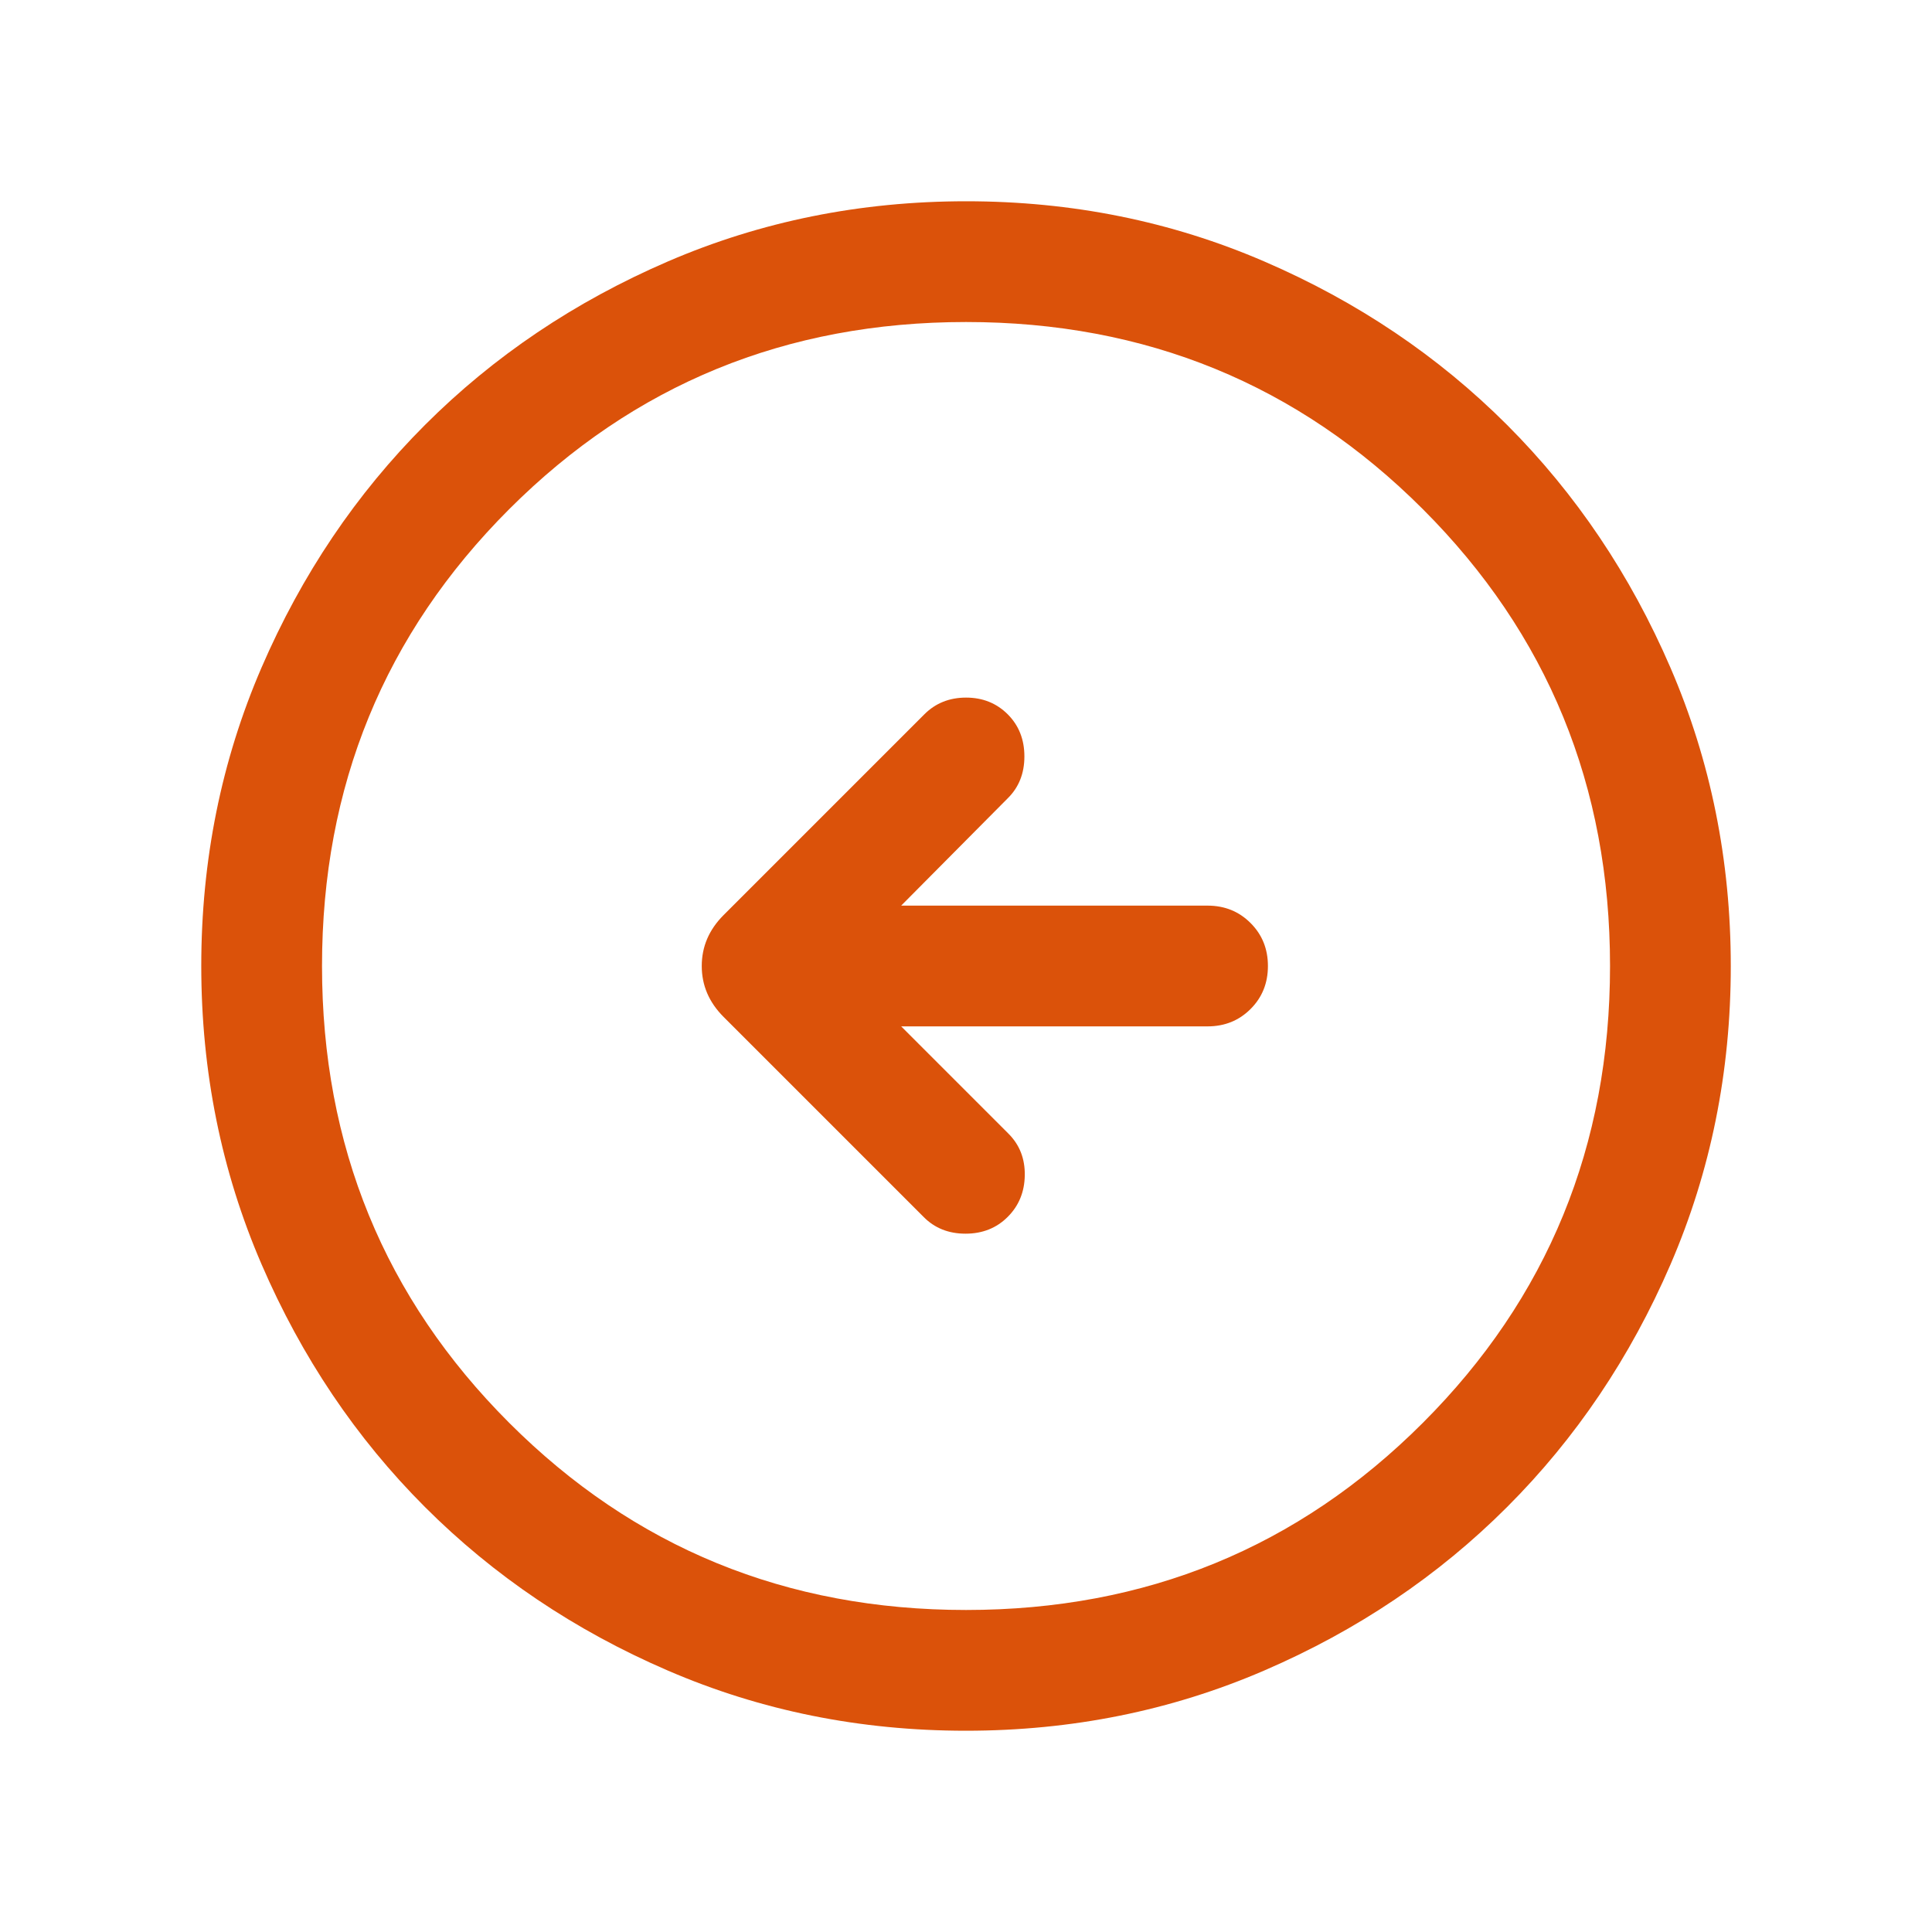 <svg width="40" height="40" viewBox="0 0 40 40" fill="none" xmlns="http://www.w3.org/2000/svg">
<g clip-path="url(#clip0_986_1128)">
<mask id="mask0_986_1128" style="mask-type:alpha" maskUnits="userSpaceOnUse" x="0" y="0" width="40" height="40">
<rect width="40" height="40" transform="matrix(-1 0 0 1 40 0)" fill="#D9D9D9"/>
</mask>
<g mask="url(#mask0_986_1128)">
<path d="M18.658 21.25L20.879 23.471C21.11 23.702 21.222 23.989 21.217 24.333C21.212 24.677 21.094 24.965 20.863 25.195C20.632 25.426 20.341 25.542 19.99 25.542C19.639 25.542 19.349 25.426 19.122 25.195L14.982 21.055C14.68 20.753 14.529 20.402 14.529 20C14.529 19.598 14.68 19.247 14.982 18.945L19.139 14.788C19.369 14.558 19.657 14.443 20.001 14.443C20.345 14.443 20.632 14.558 20.863 14.788C21.094 15.019 21.209 15.31 21.209 15.661C21.209 16.012 21.094 16.302 20.863 16.529L18.658 18.75H25.001C25.355 18.75 25.652 18.87 25.891 19.11C26.131 19.349 26.251 19.646 26.251 20C26.251 20.355 26.131 20.652 25.891 20.891C25.652 21.13 25.355 21.25 25.001 21.25H18.658ZM19.998 35.833C22.188 35.833 24.246 35.418 26.173 34.587C28.1 33.756 29.776 32.628 31.201 31.203C32.627 29.778 33.755 28.103 34.587 26.177C35.418 24.251 35.834 22.193 35.834 20.003C35.834 17.813 35.418 15.755 34.587 13.828C33.756 11.901 32.628 10.225 31.204 8.799C29.779 7.374 28.103 6.245 26.177 5.414C24.251 4.582 22.193 4.167 20.004 4.167C17.814 4.167 15.755 4.582 13.828 5.413C11.901 6.245 10.225 7.372 8.8 8.797C7.375 10.222 6.246 11.897 5.414 13.823C4.583 15.749 4.167 17.807 4.167 19.997C4.167 22.187 4.583 24.246 5.414 26.173C6.245 28.099 7.373 29.776 8.798 31.201C10.223 32.626 11.898 33.755 13.824 34.586C15.75 35.418 17.808 35.833 19.998 35.833ZM20.001 33.333C16.278 33.333 13.126 32.042 10.542 29.458C7.959 26.875 6.667 23.722 6.667 20C6.667 16.278 7.959 13.125 10.542 10.542C13.126 7.958 16.278 6.667 20.001 6.667C23.723 6.667 26.876 7.958 29.459 10.542C32.042 13.125 33.334 16.278 33.334 20C33.334 23.722 32.042 26.875 29.459 29.458C26.876 32.042 23.723 33.333 20.001 33.333Z" fill="#DB520A"/>
</g>
</g>
<defs>
<clipPath id="clip0_986_1128">
<rect width="40" height="40" fill="white" transform="matrix(-1 0 0 1 40 0)"/>
</clipPath>
</defs>
</svg>
